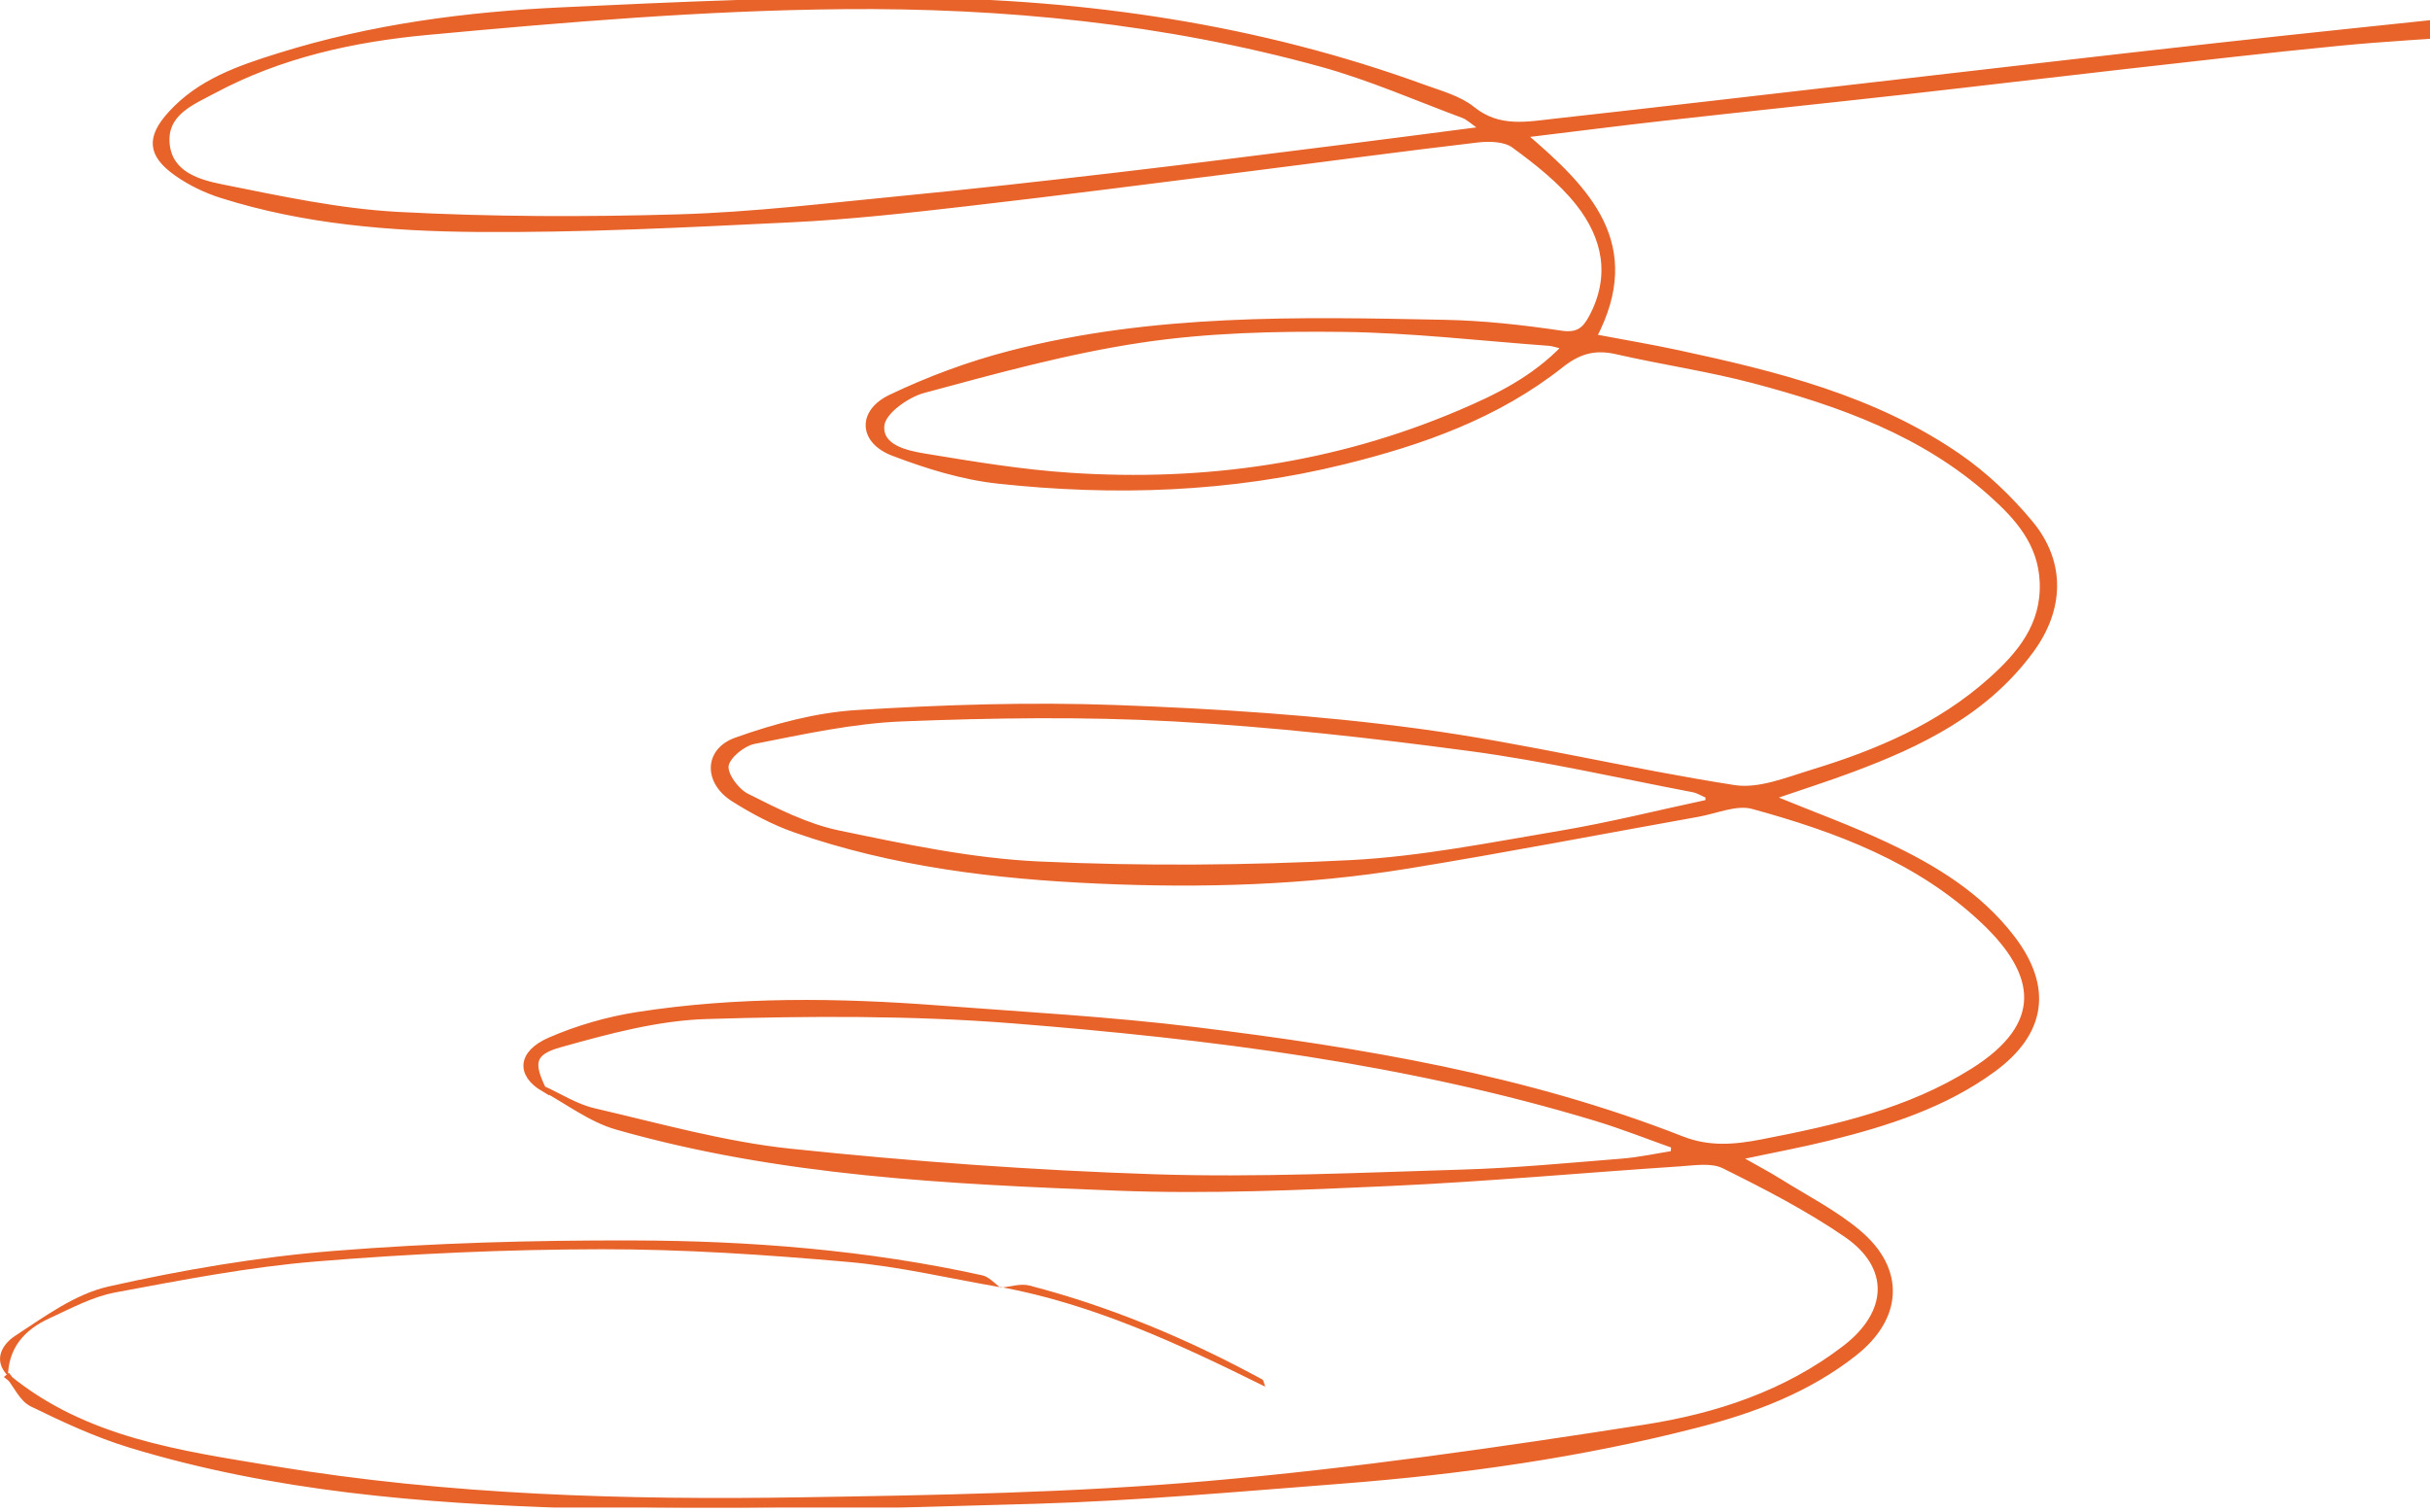 <?xml version="1.0" encoding="UTF-8"?> <svg xmlns="http://www.w3.org/2000/svg" width="474" height="295" viewBox="0 0 474 295" fill="none"> <g clip-path="url(#clip0_345_292)"> <path d="M483.86 6.41C474.62 7.07 465.36 7.55 456.14 8.45C442.1 9.82 428.09 11.45 414.07 13.03C400.07 14.61 386.07 16.3 372.07 17.87C356.24 19.64 340.4 21.28 324.57 23.06C315.85 24.04 307.14 25.16 297.29 26.35C309.82 37.02 320.34 47.75 310.95 65.7C316.69 66.79 321.99 67.67 327.24 68.8C346.43 72.93 365.5 77.63 381.96 88.96C387.22 92.58 392.03 97.17 396.1 102.09C402.45 109.77 402.13 118.85 396.25 126.88C387.39 138.98 374.61 145.2 361.08 150.23C356.3 152.01 351.43 153.56 345.54 155.58C353.7 158.92 360.95 161.55 367.89 164.82C377.26 169.23 386.1 174.58 392.53 183C399.9 192.64 398.64 201.51 388.78 208.71C379.22 215.69 368.13 219.21 356.81 222.03C351.38 223.38 345.88 224.39 339 225.86C342.35 227.76 344.75 229.01 347.04 230.44C352.24 233.69 357.81 236.53 362.47 240.43C371.15 247.68 370.67 257.03 361.78 264.05C352.74 271.2 342.15 275.19 331.18 278.02C308.32 283.92 284.99 287.19 261.48 289.01C241.61 290.54 221.73 292.34 201.82 292.92C171.7 293.8 141.53 294.7 111.44 293.76C82.46 292.85 53.41 290.52 25.4 281.98C18.79 279.97 12.43 277 6.21 273.96C4.28 273.02 3.16 270.4 1.67 268.56L1.54 268.67C16.62 281.06 35.27 283.56 53.44 286.57C87.48 292.21 121.93 293.2 156.36 292.65C182.8 292.23 209.31 291.76 235.63 289.47C264.16 286.99 292.58 282.88 320.89 278.46C334.8 276.29 348.34 271.87 359.89 262.98C368.78 256.13 369.27 247.2 360.07 240.89C352.58 235.76 344.42 231.54 336.26 227.5C333.86 226.31 330.44 226.9 327.51 227.09C308.78 228.33 290.08 230.04 271.34 230.9C253.55 231.71 235.7 232.51 217.93 231.82C185.1 230.54 152.19 229.02 120.31 219.92C115.19 218.46 110.66 214.92 105.85 212.34C109.17 213.83 112.35 215.91 115.83 216.72C128.55 219.67 141.26 223.27 154.19 224.63C177.78 227.11 201.5 228.84 225.21 229.62C245.15 230.27 265.16 229.31 285.13 228.71C295.59 228.4 306.03 227.4 316.47 226.56C319.79 226.29 323.07 225.57 326.36 225.05C326.41 224.55 326.45 224.05 326.5 223.56C321.46 221.77 316.47 219.79 311.36 218.24C274.31 207.02 236.12 202.25 197.75 199.19C177.87 197.61 157.78 197.73 137.83 198.33C128.22 198.62 118.55 201.25 109.2 203.87C103.73 205.4 103.59 207.47 106.01 212.5C101.18 209.66 101.39 205.46 107.23 202.92C112.64 200.56 118.51 198.87 124.35 197.96C143.84 194.93 163.47 195.19 183.08 196.68C199.8 197.95 216.57 198.87 233.2 200.91C265.5 204.88 297.57 210.22 328.08 222.2C333.39 224.28 338.39 223.83 343.66 222.81C358.04 220.02 372.29 216.84 384.9 208.89C399.14 199.9 397.81 190.09 386.92 179.78C374.28 167.8 358.31 161.85 341.89 157.35C338.7 156.48 334.77 158.24 331.2 158.88C312.28 162.26 293.41 165.92 274.45 169C254.52 172.24 234.35 172.81 214.24 171.91C194.16 171.02 174.2 168.63 155.07 161.94C150.88 160.47 146.85 158.32 143.08 155.94C137.74 152.58 137.77 146.46 143.61 144.39C151.16 141.7 159.21 139.53 167.17 139.04C183.94 138 200.81 137.45 217.59 138.06C237.32 138.77 257.12 140.05 276.67 142.68C297.33 145.46 317.67 150.48 338.29 153.68C343.12 154.43 348.59 152.16 353.57 150.64C366.2 146.79 378.29 141.66 388.28 132.73C393.93 127.68 398.71 122.02 398.37 113.59C398.07 106.02 393.54 100.97 388.45 96.42C375.22 84.56 358.93 78.76 342.15 74.31C333.35 71.98 324.29 70.67 315.41 68.64C311.19 67.67 308.07 68.45 304.52 71.26C292.07 81.13 277.38 86.34 262.13 90.1C239.92 95.58 217.38 96.32 194.78 93.88C187.79 93.13 180.81 90.97 174.21 88.45C167.98 86.08 167.68 80.37 173.74 77.48C181.17 73.93 189.03 71.01 197 68.95C224.84 61.72 253.33 62.32 281.76 62.9C289.37 63.05 297.01 63.9 304.55 65.02C307.78 65.5 309.12 64.33 310.41 61.93C314.73 53.88 313.08 46.25 307.83 39.63C304.39 35.28 299.82 31.7 295.31 28.39C293.59 27.12 290.56 27.03 288.23 27.3C273.25 29.05 258.3 31.09 243.34 32.97C225.09 35.27 206.84 37.64 188.56 39.74C177.18 41.05 165.76 42.33 154.32 42.88C133.88 43.87 113.41 44.93 92.96 44.76C76.22 44.62 59.41 43.27 43.25 38.16C40.13 37.18 37.04 35.69 34.38 33.8C29.25 30.15 29.04 26.84 33.25 22.2C38.96 15.89 46.74 13.25 54.5 10.83C72.46 5.21 91.04 2.78 109.77 1.92C132.36 0.87 154.99 -0.18 177.59 0.03C211.8 0.35 245.4 5.22 277.74 17.02C281.01 18.21 284.63 19.17 287.25 21.28C292.36 25.4 297.86 24.25 303.37 23.64C323.48 21.41 343.57 19.06 363.67 16.75C386.58 14.12 409.48 11.44 432.39 8.89C449.53 6.98 466.7 5.23 483.85 3.41V6.41H483.86ZM289.3 25.19C287.26 23.78 286.43 22.92 285.41 22.54C276.25 19.13 267.23 15.16 257.83 12.56C227.24 4.11 195.77 0.99 164.21 1.29C137.2 1.55 110.16 3.83 83.24 6.33C68.95 7.66 54.69 10.77 41.76 17.7C37.48 19.99 31.94 22.09 32.61 28.23C33.24 34 38.78 35.56 43.31 36.47C54.64 38.74 66.07 41.22 77.56 41.84C95.81 42.82 114.15 42.85 132.42 42.32C146.82 41.9 161.19 40.15 175.55 38.76C189.57 37.4 203.56 35.83 217.55 34.2C232.19 32.49 246.81 30.61 261.44 28.78C270.27 27.67 279.1 26.51 289.31 25.19H289.3ZM333.17 156.52C333.17 156.11 333.17 155.7 333.17 155.29C332.2 154.88 331.26 154.27 330.25 154.08C315.77 151.32 301.37 148.01 286.79 146.06C267.57 143.49 248.24 141.32 228.89 140.26C211.31 139.3 193.61 139.57 176 140.26C166.31 140.64 156.65 142.78 147.09 144.66C144.93 145.08 141.91 147.53 141.63 149.39C141.37 151.19 143.69 154.32 145.66 155.31C151.4 158.2 157.33 161.23 163.54 162.52C176.47 165.21 189.58 167.99 202.71 168.59C222.92 169.52 243.25 169.35 263.46 168.32C277.14 167.62 290.75 164.88 304.31 162.6C314 160.97 323.55 158.57 333.17 156.51V156.52ZM305.18 67.68C303.71 67.33 302.96 67.04 302.2 66.98C288.78 66 275.37 64.42 261.95 64.26C248.85 64.11 235.58 64.42 222.65 66.35C208.3 68.49 194.18 72.4 180.13 76.19C176.91 77.06 172.33 80.31 172.02 82.91C171.5 87.23 176.72 88.39 180.35 88.99C189.8 90.55 199.29 92.13 208.83 92.75C235.01 94.47 260.47 90.86 284.73 80.53C291.96 77.45 299.1 74 305.18 67.67V67.68Z" fill="#E7632A" stroke="#E7632A"></path> <path d="M1.66 268.56C-1.64 265.33 0.63 262.15 2.94 260.65C8.69 256.89 14.65 252.49 21.13 251.03C35.6 247.77 50.38 245.25 65.16 244.07C84.52 242.52 104.01 241.98 123.45 242.03C146.34 242.09 169.17 243.89 191.62 248.84C192.93 249.13 194.01 250.43 195.2 251.26L195.25 251.18C185.32 249.48 175.45 247.11 165.45 246.23C149.44 244.82 133.34 243.73 117.27 243.75C98.71 243.78 80.1 244.62 61.6 246.14C48.48 247.22 35.45 249.76 22.48 252.18C18.03 253.01 13.81 255.31 9.62 257.23C4.81 259.44 1.59 262.98 1.55 268.67L1.67 268.57L1.66 268.56Z" fill="#E7632A"></path> <path d="M195.19 251.24C197.07 251.08 199.09 250.38 200.8 250.83C216.74 254.98 231.82 261.31 246.26 269.18C246.46 269.29 246.49 269.73 246.8 270.57C230.02 262.25 213.44 254.53 195.25 251.13C195.23 251.16 195.18 251.24 195.18 251.24H195.19Z" fill="#E7632A"></path> </g> <defs> <clipPath id="clip0_345_292"> <rect width="483.86" height="294.15" fill="white"></rect> </clipPath> </defs> </svg> 